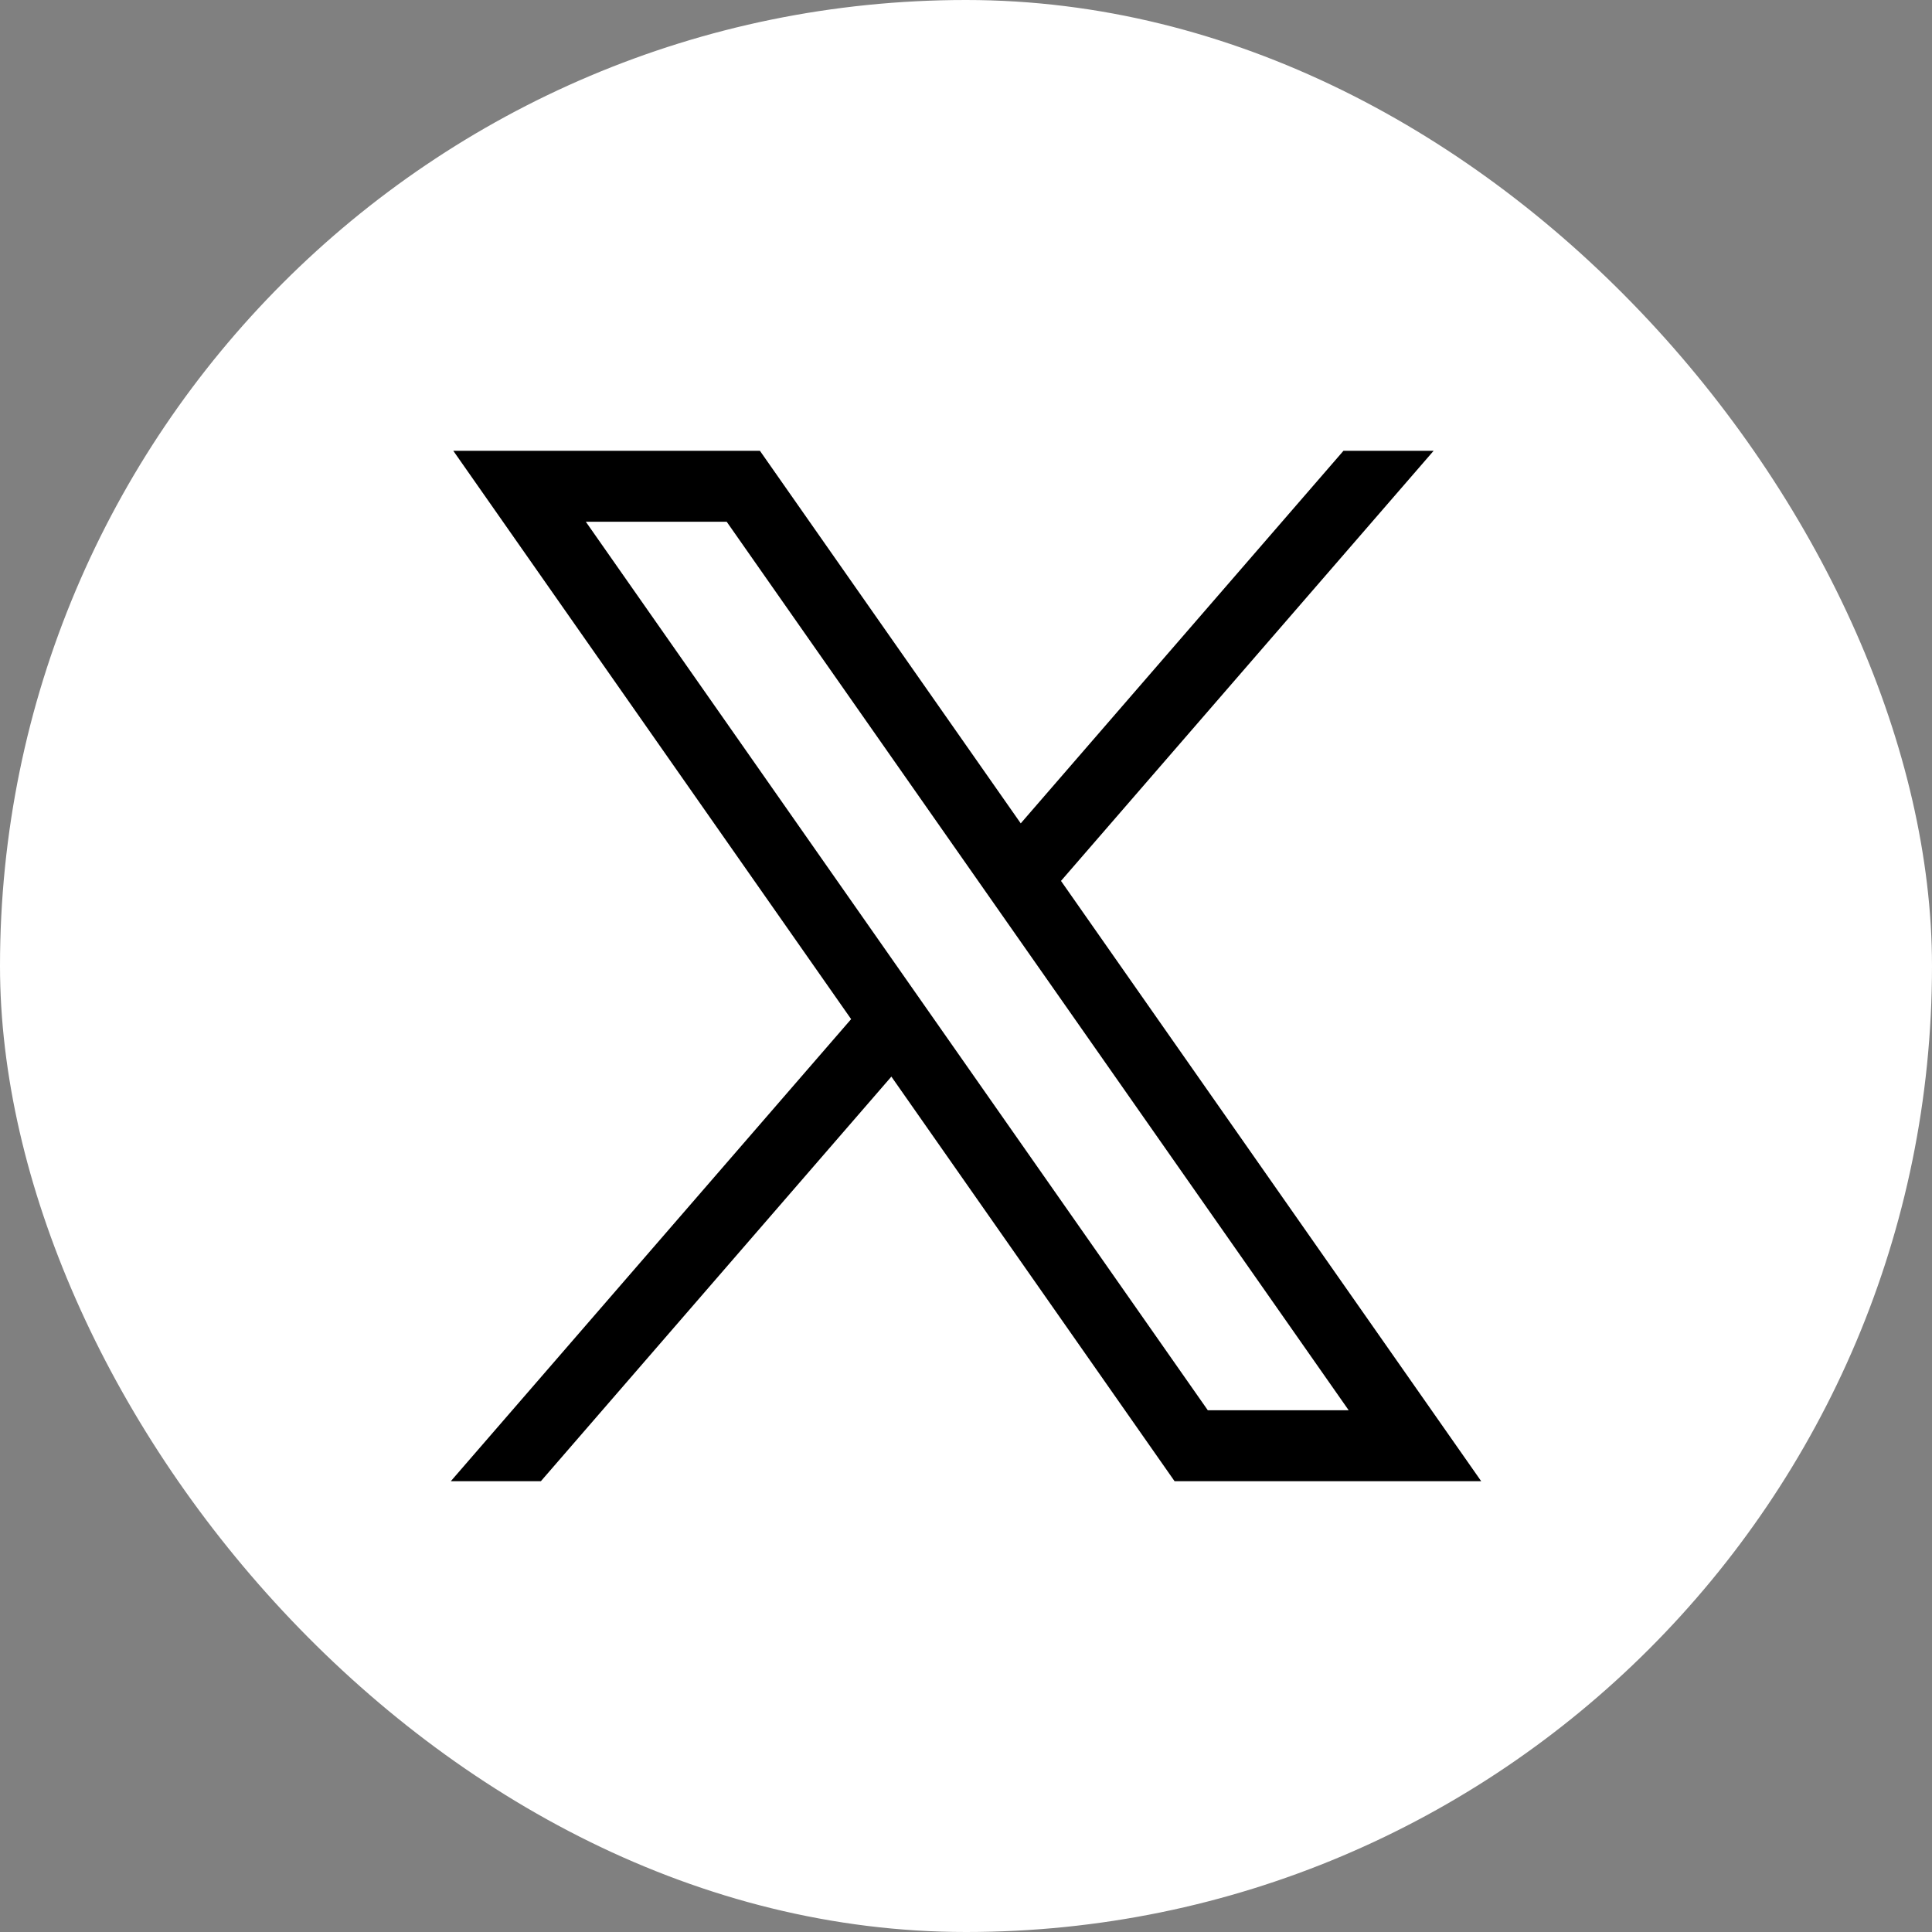 <svg width="24" height="24" viewBox="0 0 24 24" fill="none" xmlns="http://www.w3.org/2000/svg">
<rect x="0" y="0" width="24" height="24" fill="#808080" stroke="none"/>
<rect width="24" height="24" rx="12" fill="white"/>
<path d="M5.631 5.6L10.573 12.66L5.6 18.4H6.719L11.073 13.374L14.591 18.4H18.4L13.18 10.943L17.809 5.6H16.689L12.68 10.228L9.44 5.6H5.631ZM7.277 6.481H9.027L16.754 17.519H15.004L7.277 6.481Z" fill="black"/>
</svg>
